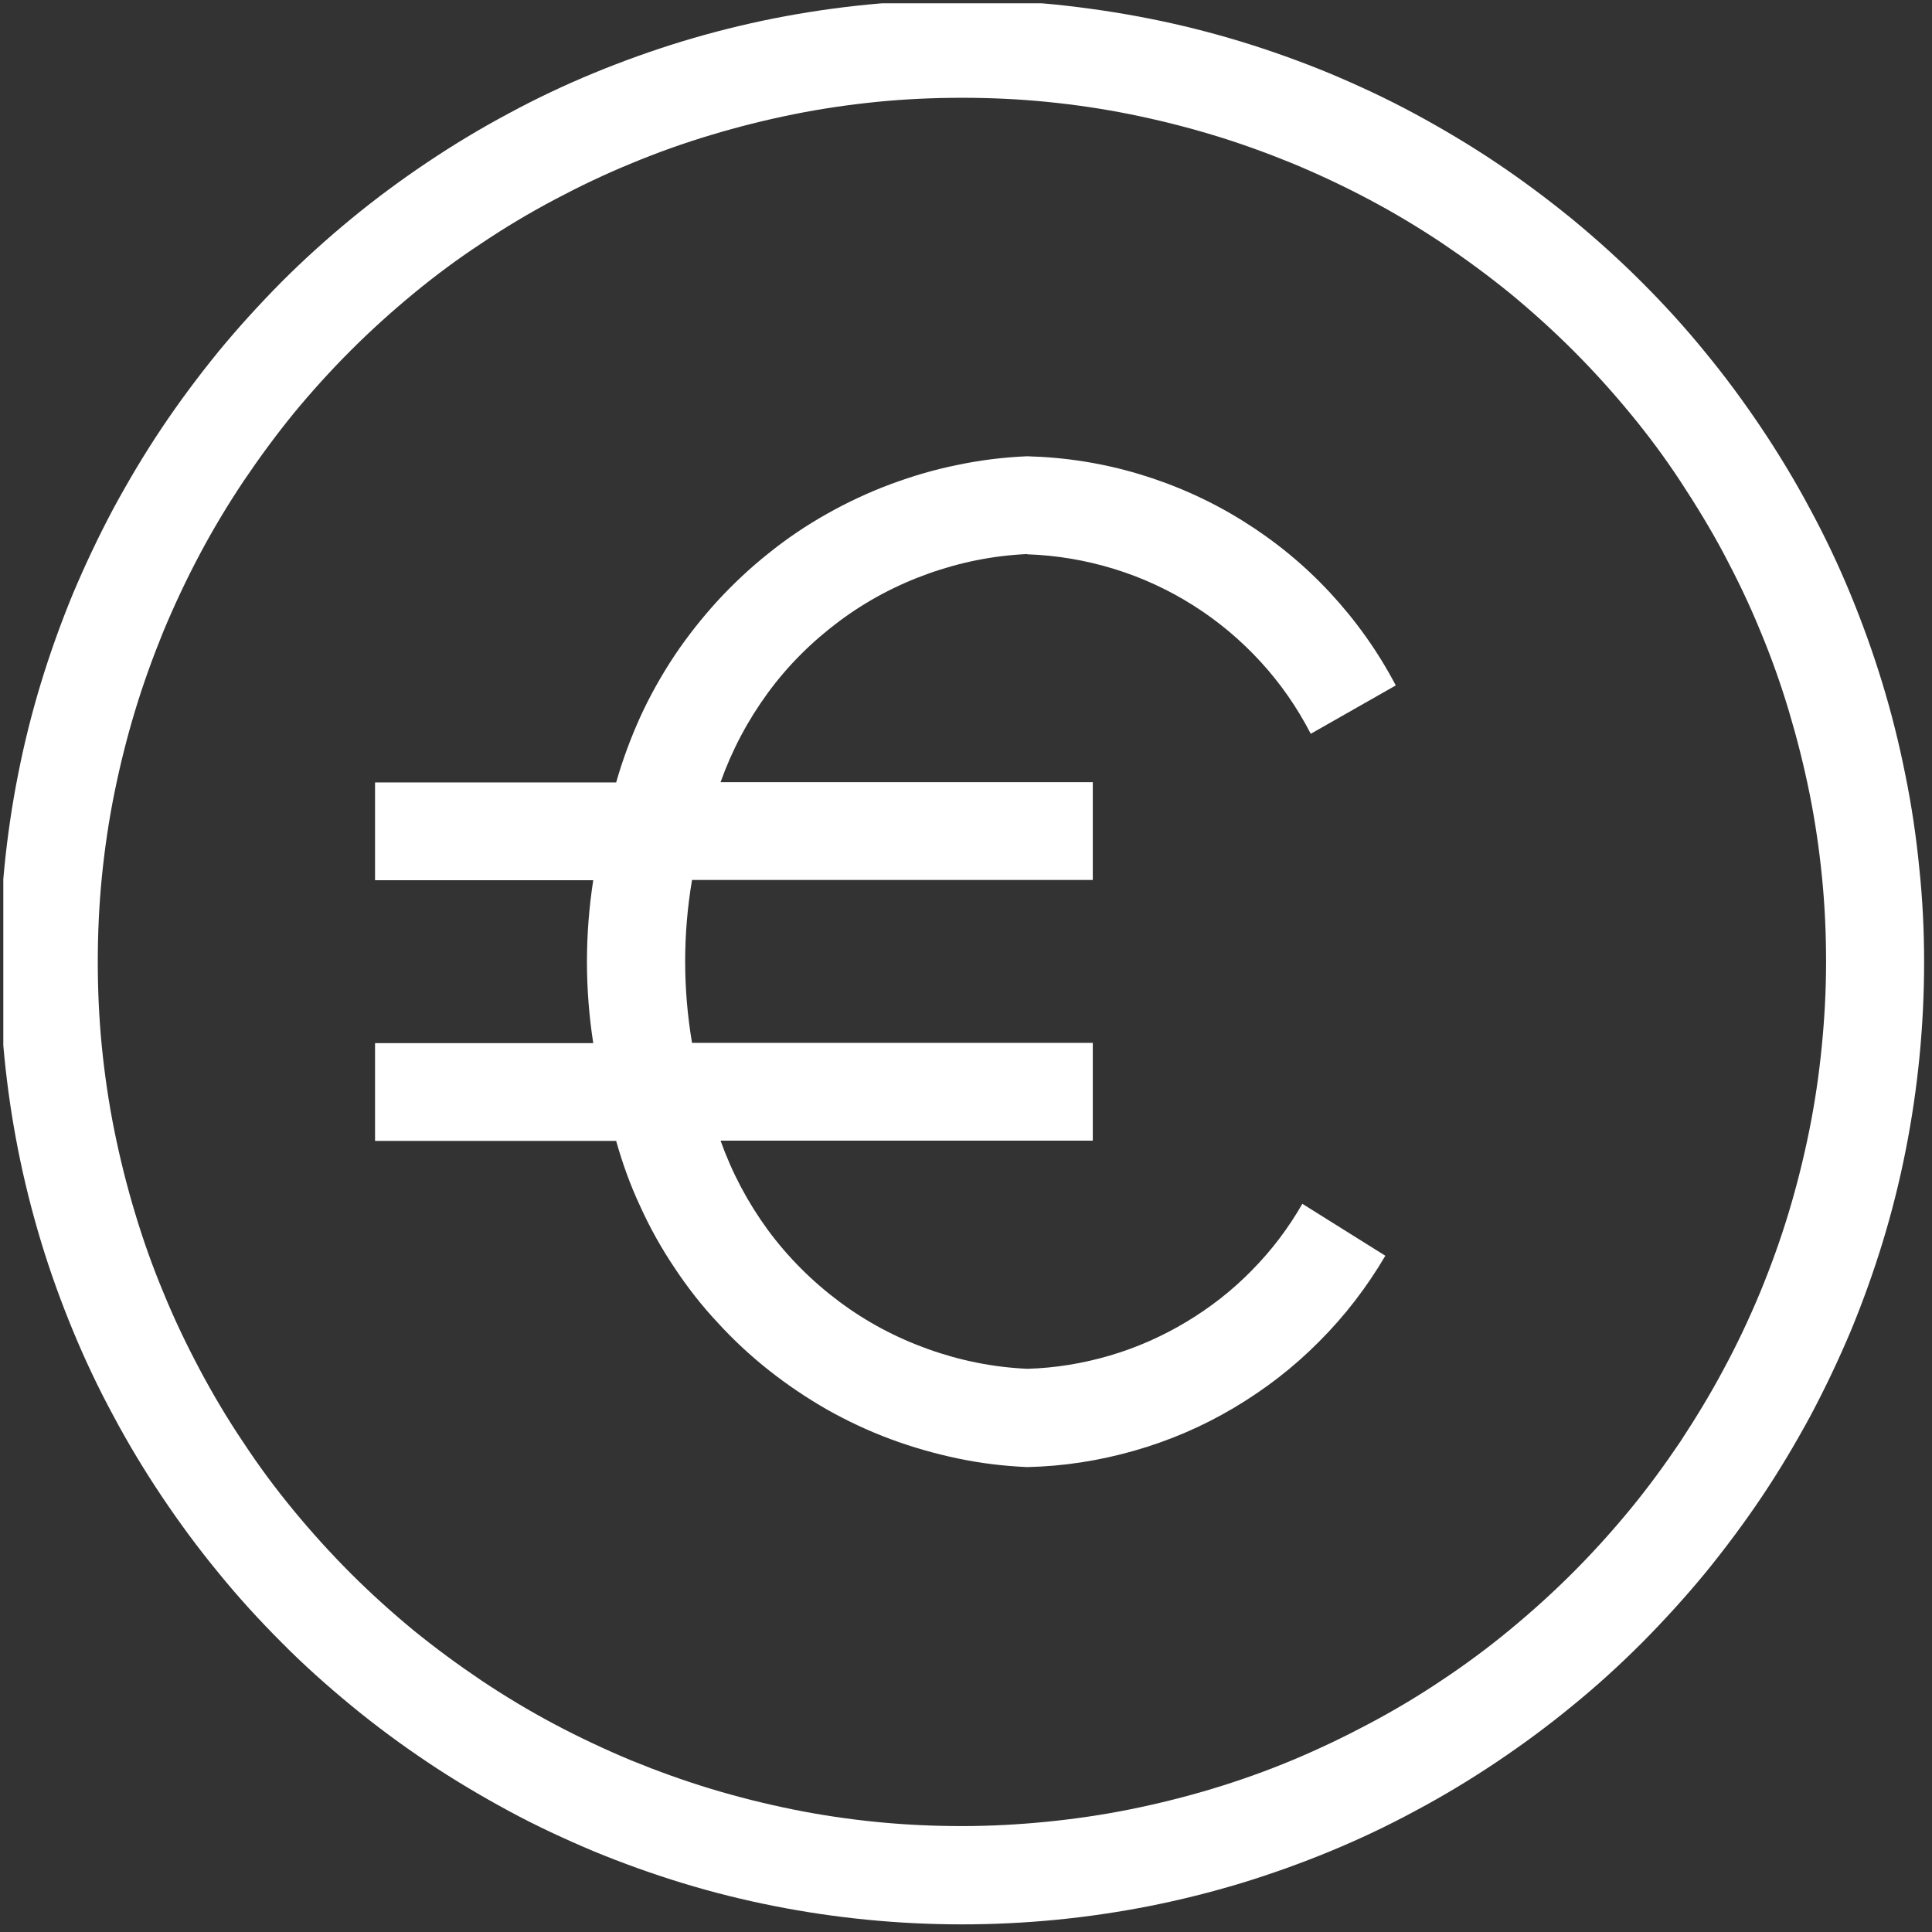 <?xml version="1.0" encoding="UTF-8"?>
<svg id="Ebene_2" data-name="Ebene 2" xmlns="http://www.w3.org/2000/svg" xmlns:xlink="http://www.w3.org/1999/xlink" viewBox="0 0 75.88 75.88">
  <rect x="0" y="0" width="75.88" height="75.88" fill="#333333" stroke="none"/>
  <defs>
    <style>
      .cls-1 {
        fill: #fff;
      }

      .cls-2 {
        fill: none;
      }

      .cls-3 {
        clip-path: url(#clippath);
      }
    </style>
    <clipPath id="clippath">
      <rect class="cls-2" x=".13" y=".13" width="75.75" height="75.75"/>
    </clipPath>
  </defs>
  <g id="Ebene_1-2" data-name="Ebene 1">
    <g class="cls-3">
      <path class="cls-1" d="M37.78,71.72c-1.11,0-2.22-.05-3.33-.16-1.11-.11-2.2-.27-3.29-.49-1.09-.22-2.17-.49-3.23-.81-1.06-.32-2.11-.7-3.14-1.12-1.03-.43-2.03-.9-3.01-1.42-.98-.52-1.93-1.09-2.86-1.71-.92-.62-1.82-1.28-2.68-1.98-.86-.71-1.68-1.45-2.47-2.24-.79-.79-1.53-1.61-2.24-2.47-.71-.86-1.37-1.75-1.98-2.68-.62-.92-1.19-1.88-1.71-2.86-.52-.98-1-1.98-1.42-3.01-.43-1.03-.8-2.07-1.12-3.14-.32-1.06-.59-2.14-.81-3.23s-.38-2.19-.49-3.29c-.11-1.11-.16-2.22-.16-3.33s.05-2.22.16-3.33c.11-1.11.27-2.2.49-3.29s.49-2.17.81-3.23c.32-1.06.7-2.11,1.12-3.14.43-1.03.9-2.03,1.42-3.01.52-.98,1.09-1.93,1.71-2.86.62-.92,1.28-1.82,1.98-2.68.71-.86,1.45-1.68,2.24-2.47.79-.79,1.61-1.53,2.47-2.24.86-.71,1.75-1.37,2.68-1.98.92-.62,1.88-1.19,2.86-1.71.98-.52,1.98-1,3.01-1.42,1.03-.43,2.07-.8,3.14-1.12,1.06-.32,2.14-.59,3.23-.81,1.09-.22,2.19-.38,3.29-.49,1.11-.11,2.22-.16,3.33-.16s2.22.05,3.33.16c1.11.11,2.2.27,3.29.49,1.09.22,2.17.49,3.23.81,1.06.32,2.11.7,3.14,1.12,1.03.43,2.03.9,3.01,1.42.98.52,1.93,1.09,2.86,1.71.92.62,1.82,1.28,2.68,1.98.86.71,1.68,1.45,2.47,2.24.79.79,1.53,1.61,2.24,2.47.71.86,1.37,1.75,1.98,2.68s1.19,1.88,1.71,2.86c.52.98,1,1.98,1.42,3.01.43,1.03.8,2.07,1.12,3.14s.59,2.14.81,3.23c.22,1.09.38,2.19.49,3.29.11,1.11.16,2.21.16,3.33,0,1.11-.06,2.22-.17,3.33-.11,1.11-.27,2.2-.49,3.29-.22,1.09-.49,2.17-.81,3.23s-.7,2.11-1.12,3.13c-.43,1.03-.9,2.03-1.43,3.01-.52.98-1.1,1.93-1.71,2.86-.62.92-1.28,1.82-1.98,2.67-.71.86-1.45,1.68-2.24,2.47-.79.79-1.61,1.53-2.47,2.24-.86.71-1.75,1.37-2.67,1.98-.92.62-1.88,1.19-2.86,1.71-.98.52-1.98,1-3.01,1.43-1.03.43-2.07.8-3.13,1.12-1.06.32-2.14.59-3.23.81-1.09.22-2.19.38-3.29.49-1.11.11-2.21.17-3.33.17ZM37.78,0c-1.24,0-2.47.06-3.7.18-1.23.12-2.45.3-3.67.54-1.21.24-2.41.54-3.6.9-1.18.36-2.35.78-3.49,1.25-1.14.47-2.26,1-3.35,1.59-1.09.58-2.15,1.22-3.18,1.91-1.03.69-2.02,1.42-2.98,2.21-.96.79-1.87,1.61-2.75,2.49-.87.88-1.7,1.79-2.49,2.75-.78.96-1.52,1.95-2.21,2.98-.69,1.03-1.32,2.09-1.91,3.18-.58,1.09-1.11,2.21-1.59,3.35-.47,1.14-.89,2.31-1.25,3.49-.36,1.18-.66,2.38-.9,3.6-.24,1.21-.42,2.44-.54,3.67-.12,1.23-.18,2.47-.18,3.7s.06,2.47.18,3.7c.12,1.23.3,2.45.54,3.67.24,1.21.54,2.41.9,3.6s.78,2.35,1.25,3.49c.47,1.14,1,2.26,1.59,3.35.58,1.09,1.22,2.15,1.91,3.18.69,1.03,1.42,2.02,2.21,2.98.78.96,1.61,1.87,2.49,2.75.87.88,1.79,1.7,2.75,2.49.96.79,1.95,1.52,2.98,2.21,1.03.69,2.09,1.32,3.18,1.91s2.21,1.11,3.35,1.59c1.14.47,2.31.89,3.49,1.25,1.18.36,2.38.66,3.6.9,1.21.24,2.44.42,3.67.54,1.23.12,2.47.18,3.7.18s2.47-.06,3.7-.18c1.23-.12,2.45-.3,3.67-.54,1.21-.24,2.41-.54,3.6-.9,1.18-.36,2.35-.78,3.49-1.25,1.14-.47,2.26-1,3.35-1.59,1.09-.58,2.15-1.22,3.18-1.91,1.03-.69,2.02-1.42,2.98-2.21.96-.78,1.87-1.61,2.75-2.49.87-.88,1.7-1.79,2.49-2.75.78-.96,1.52-1.95,2.21-2.98.69-1.03,1.32-2.09,1.91-3.18.58-1.09,1.11-2.21,1.59-3.35.47-1.14.89-2.31,1.25-3.49s.66-2.38.9-3.6c.24-1.21.42-2.44.54-3.67s.18-2.47.18-3.7c0-1.24-.06-2.47-.19-3.7-.12-1.23-.3-2.45-.55-3.67-.24-1.21-.54-2.41-.9-3.59-.36-1.18-.78-2.35-1.25-3.49-.47-1.14-1-2.26-1.59-3.35-.58-1.09-1.22-2.15-1.91-3.18-.69-1.03-1.42-2.02-2.21-2.98-.78-.96-1.61-1.87-2.49-2.75-.87-.87-1.79-1.7-2.75-2.49-.96-.78-1.95-1.52-2.98-2.21-1.03-.69-2.09-1.32-3.18-1.91s-2.21-1.11-3.35-1.59c-1.14-.47-2.31-.89-3.49-1.25s-2.38-.66-3.59-.9c-1.21-.24-2.43-.42-3.67-.55-1.23-.12-2.46-.18-3.7-.19Z"/>
      <path class="cls-1" d="M40.34,21.77c1.16.04,2.29.23,3.4.57,1.11.34,2.15.82,3.13,1.44.98.62,1.86,1.36,2.64,2.21s1.44,1.8,1.97,2.83l3.34-1.9c-.7-1.33-1.56-2.54-2.58-3.64-1.02-1.1-2.17-2.04-3.44-2.83-1.27-.79-2.63-1.4-4.06-1.83s-2.9-.66-4.4-.7c-.92.04-1.83.15-2.73.34-.9.18-1.78.44-2.64.76-.86.32-1.69.71-2.49,1.16-.8.45-1.56.96-2.28,1.54-.72.57-1.39,1.2-2.01,1.87-.62.68-1.19,1.4-1.7,2.16-.51.77-.96,1.57-1.34,2.4-.38.84-.7,1.7-.95,2.58h-9.47v3.84h8.57c-.33,2.13-.33,4.27,0,6.4h-8.57v3.84h9.47c.25.89.56,1.75.95,2.58.38.84.83,1.64,1.34,2.4.51.77,1.07,1.49,1.7,2.16.62.68,1.29,1.3,2.01,1.87.72.57,1.48,1.08,2.28,1.54.8.45,1.63.84,2.49,1.16.86.32,1.74.57,2.64.76s1.81.3,2.73.34c1.43-.03,2.83-.25,4.2-.64,1.37-.39,2.68-.95,3.91-1.68,1.23-.73,2.35-1.59,3.36-2.61,1.01-1.01,1.87-2.13,2.6-3.37l-3.26-2.04c-.55.96-1.21,1.83-1.98,2.61-.77.79-1.63,1.46-2.58,2.03-.95.57-1.95,1.01-3,1.32-1.06.31-2.14.49-3.24.52-1.34-.06-2.63-.32-3.89-.77-1.26-.45-2.43-1.07-3.5-1.87-1.07-.8-2.01-1.74-2.8-2.81-.79-1.08-1.41-2.25-1.86-3.51h14.62v-3.84h-15.74c-.36-2.13-.36-4.27,0-6.4h15.74v-3.84h-14.62c.45-1.26,1.07-2.43,1.86-3.51.79-1.08,1.73-2.01,2.8-2.81,1.07-.8,2.24-1.42,3.5-1.87,1.26-.45,2.56-.71,3.89-.77Z"/>
    </g>
  </g>
</svg>